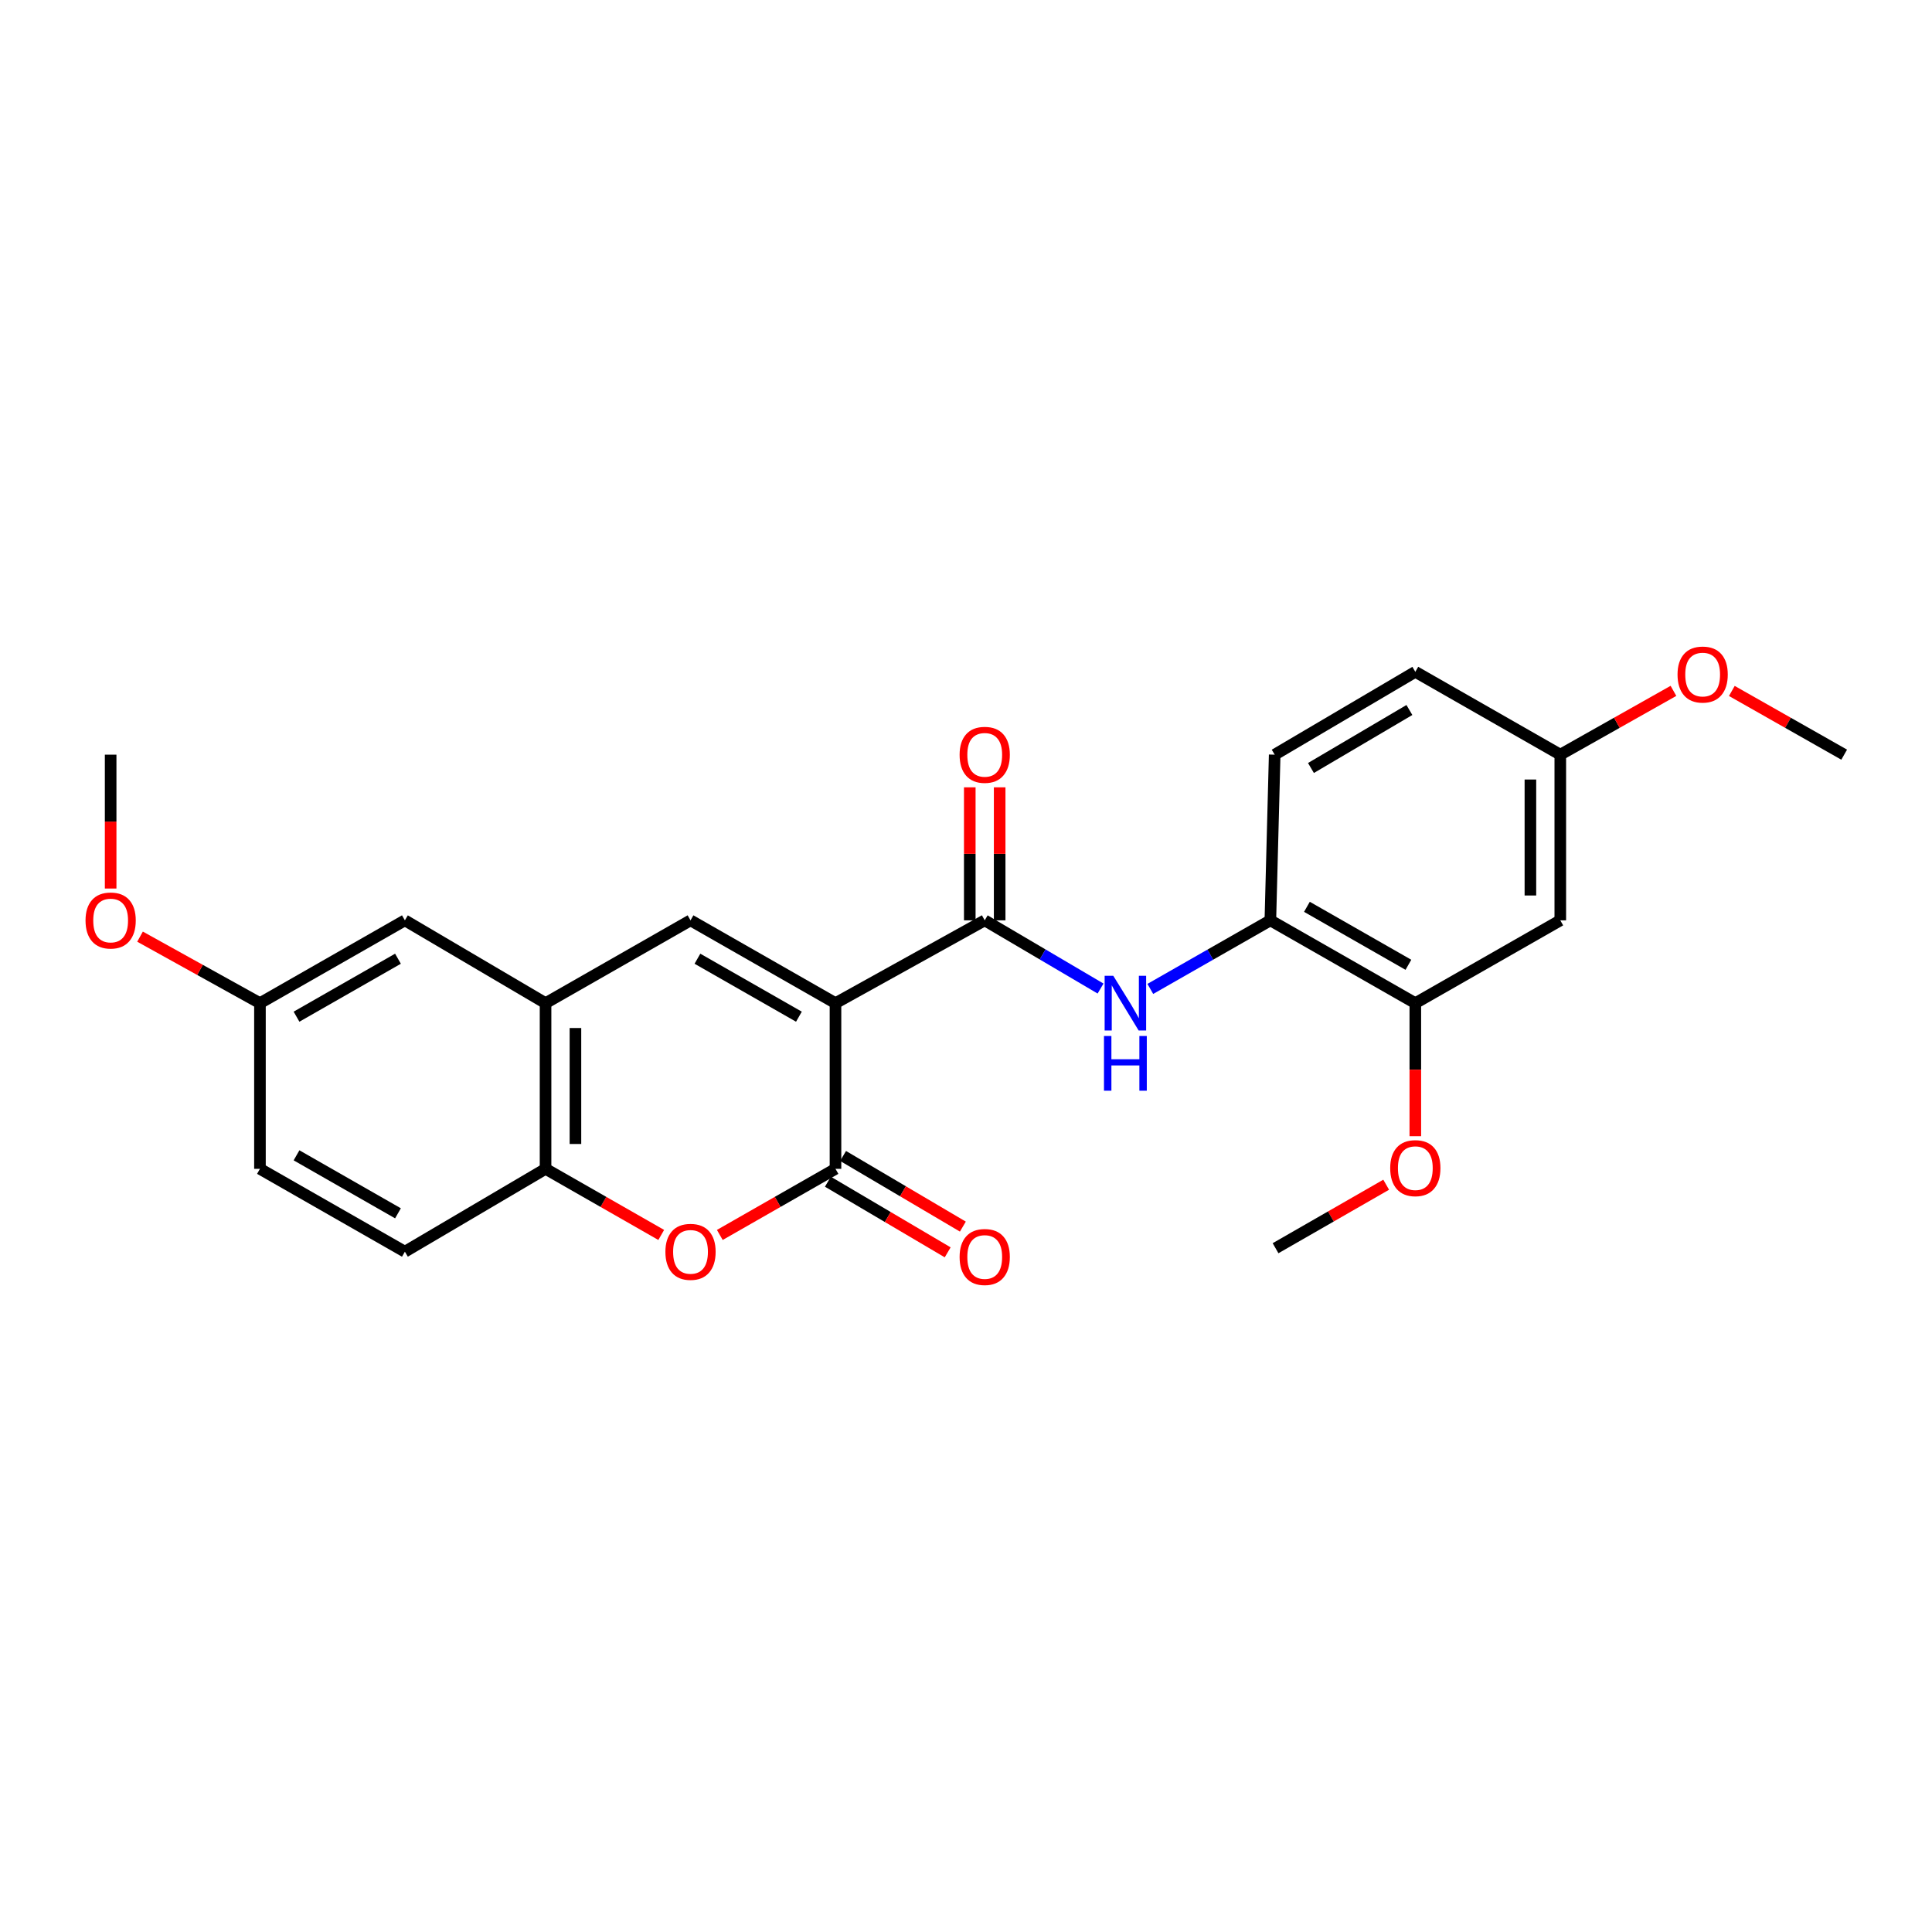 <?xml version='1.0' encoding='iso-8859-1'?>
<svg version='1.1' baseProfile='full'
              xmlns='http://www.w3.org/2000/svg'
                      xmlns:rdkit='http://www.rdkit.org/xml'
                      xmlns:xlink='http://www.w3.org/1999/xlink'
                  xml:space='preserve'
width='1000px' height='1000px' viewBox='0 0 1000 1000'>
<!-- END OF HEADER -->
<rect style='opacity:1.0;fill:#FFFFFF;stroke:none' width='1000' height='1000' x='0' y='0'> </rect>
<path class='bond-0' d='M 432.446,519.236 L 432.446,604.987' style='fill:none;fill-rule:evenodd;stroke:#000000;stroke-width:6px;stroke-linecap:butt;stroke-linejoin:miter;stroke-opacity:1' />
<path class='bond-1' d='M 432.446,519.236 L 509.69,476.368' style='fill:none;fill-rule:evenodd;stroke:#000000;stroke-width:6px;stroke-linecap:butt;stroke-linejoin:miter;stroke-opacity:1' />
<path class='bond-2' d='M 432.446,519.236 L 357.411,476.368' style='fill:none;fill-rule:evenodd;stroke:#000000;stroke-width:6px;stroke-linecap:butt;stroke-linejoin:miter;stroke-opacity:1' />
<path class='bond-2' d='M 413.517,526.237 L 360.992,496.23' style='fill:none;fill-rule:evenodd;stroke:#000000;stroke-width:6px;stroke-linecap:butt;stroke-linejoin:miter;stroke-opacity:1' />
<path class='bond-3' d='M 432.446,604.987 L 402.509,622.097' style='fill:none;fill-rule:evenodd;stroke:#000000;stroke-width:6px;stroke-linecap:butt;stroke-linejoin:miter;stroke-opacity:1' />
<path class='bond-3' d='M 402.509,622.097 L 372.571,639.207' style='fill:none;fill-rule:evenodd;stroke:#FF0000;stroke-width:6px;stroke-linecap:butt;stroke-linejoin:miter;stroke-opacity:1' />
<path class='bond-10' d='M 428.517,611.65 L 459.518,629.93' style='fill:none;fill-rule:evenodd;stroke:#000000;stroke-width:6px;stroke-linecap:butt;stroke-linejoin:miter;stroke-opacity:1' />
<path class='bond-10' d='M 459.518,629.93 L 490.519,648.211' style='fill:none;fill-rule:evenodd;stroke:#FF0000;stroke-width:6px;stroke-linecap:butt;stroke-linejoin:miter;stroke-opacity:1' />
<path class='bond-10' d='M 436.375,598.325 L 467.376,616.605' style='fill:none;fill-rule:evenodd;stroke:#000000;stroke-width:6px;stroke-linecap:butt;stroke-linejoin:miter;stroke-opacity:1' />
<path class='bond-10' d='M 467.376,616.605 L 498.376,634.886' style='fill:none;fill-rule:evenodd;stroke:#FF0000;stroke-width:6px;stroke-linecap:butt;stroke-linejoin:miter;stroke-opacity:1' />
<path class='bond-5' d='M 509.69,476.368 L 539.668,494.018' style='fill:none;fill-rule:evenodd;stroke:#000000;stroke-width:6px;stroke-linecap:butt;stroke-linejoin:miter;stroke-opacity:1' />
<path class='bond-5' d='M 539.668,494.018 L 569.646,511.669' style='fill:none;fill-rule:evenodd;stroke:#0000FF;stroke-width:6px;stroke-linecap:butt;stroke-linejoin:miter;stroke-opacity:1' />
<path class='bond-11' d='M 517.424,476.368 L 517.424,441.944' style='fill:none;fill-rule:evenodd;stroke:#000000;stroke-width:6px;stroke-linecap:butt;stroke-linejoin:miter;stroke-opacity:1' />
<path class='bond-11' d='M 517.424,441.944 L 517.424,407.52' style='fill:none;fill-rule:evenodd;stroke:#FF0000;stroke-width:6px;stroke-linecap:butt;stroke-linejoin:miter;stroke-opacity:1' />
<path class='bond-11' d='M 501.955,476.368 L 501.955,441.944' style='fill:none;fill-rule:evenodd;stroke:#000000;stroke-width:6px;stroke-linecap:butt;stroke-linejoin:miter;stroke-opacity:1' />
<path class='bond-11' d='M 501.955,441.944 L 501.955,407.52' style='fill:none;fill-rule:evenodd;stroke:#FF0000;stroke-width:6px;stroke-linecap:butt;stroke-linejoin:miter;stroke-opacity:1' />
<path class='bond-4' d='M 357.411,476.368 L 282.376,519.236' style='fill:none;fill-rule:evenodd;stroke:#000000;stroke-width:6px;stroke-linecap:butt;stroke-linejoin:miter;stroke-opacity:1' />
<path class='bond-25' d='M 342.25,639.207 L 312.313,622.097' style='fill:none;fill-rule:evenodd;stroke:#FF0000;stroke-width:6px;stroke-linecap:butt;stroke-linejoin:miter;stroke-opacity:1' />
<path class='bond-25' d='M 312.313,622.097 L 282.376,604.987' style='fill:none;fill-rule:evenodd;stroke:#000000;stroke-width:6px;stroke-linecap:butt;stroke-linejoin:miter;stroke-opacity:1' />
<path class='bond-6' d='M 282.376,519.236 L 282.376,604.987' style='fill:none;fill-rule:evenodd;stroke:#000000;stroke-width:6px;stroke-linecap:butt;stroke-linejoin:miter;stroke-opacity:1' />
<path class='bond-6' d='M 297.845,532.098 L 297.845,592.125' style='fill:none;fill-rule:evenodd;stroke:#000000;stroke-width:6px;stroke-linecap:butt;stroke-linejoin:miter;stroke-opacity:1' />
<path class='bond-12' d='M 282.376,519.236 L 209.567,476.368' style='fill:none;fill-rule:evenodd;stroke:#000000;stroke-width:6px;stroke-linecap:butt;stroke-linejoin:miter;stroke-opacity:1' />
<path class='bond-7' d='M 595.399,511.866 L 626.466,494.117' style='fill:none;fill-rule:evenodd;stroke:#0000FF;stroke-width:6px;stroke-linecap:butt;stroke-linejoin:miter;stroke-opacity:1' />
<path class='bond-7' d='M 626.466,494.117 L 657.534,476.368' style='fill:none;fill-rule:evenodd;stroke:#000000;stroke-width:6px;stroke-linecap:butt;stroke-linejoin:miter;stroke-opacity:1' />
<path class='bond-13' d='M 282.376,604.987 L 209.567,647.872' style='fill:none;fill-rule:evenodd;stroke:#000000;stroke-width:6px;stroke-linecap:butt;stroke-linejoin:miter;stroke-opacity:1' />
<path class='bond-8' d='M 657.534,476.368 L 732.569,519.236' style='fill:none;fill-rule:evenodd;stroke:#000000;stroke-width:6px;stroke-linecap:butt;stroke-linejoin:miter;stroke-opacity:1' />
<path class='bond-8' d='M 676.463,469.366 L 728.987,499.374' style='fill:none;fill-rule:evenodd;stroke:#000000;stroke-width:6px;stroke-linecap:butt;stroke-linejoin:miter;stroke-opacity:1' />
<path class='bond-14' d='M 657.534,476.368 L 659.777,390.616' style='fill:none;fill-rule:evenodd;stroke:#000000;stroke-width:6px;stroke-linecap:butt;stroke-linejoin:miter;stroke-opacity:1' />
<path class='bond-9' d='M 732.569,519.236 L 807.604,476.368' style='fill:none;fill-rule:evenodd;stroke:#000000;stroke-width:6px;stroke-linecap:butt;stroke-linejoin:miter;stroke-opacity:1' />
<path class='bond-19' d='M 732.569,519.236 L 732.569,553.666' style='fill:none;fill-rule:evenodd;stroke:#000000;stroke-width:6px;stroke-linecap:butt;stroke-linejoin:miter;stroke-opacity:1' />
<path class='bond-19' d='M 732.569,553.666 L 732.569,588.096' style='fill:none;fill-rule:evenodd;stroke:#FF0000;stroke-width:6px;stroke-linecap:butt;stroke-linejoin:miter;stroke-opacity:1' />
<path class='bond-27' d='M 807.604,476.368 L 807.604,390.616' style='fill:none;fill-rule:evenodd;stroke:#000000;stroke-width:6px;stroke-linecap:butt;stroke-linejoin:miter;stroke-opacity:1' />
<path class='bond-27' d='M 792.134,463.505 L 792.134,403.479' style='fill:none;fill-rule:evenodd;stroke:#000000;stroke-width:6px;stroke-linecap:butt;stroke-linejoin:miter;stroke-opacity:1' />
<path class='bond-16' d='M 209.567,476.368 L 134.549,519.236' style='fill:none;fill-rule:evenodd;stroke:#000000;stroke-width:6px;stroke-linecap:butt;stroke-linejoin:miter;stroke-opacity:1' />
<path class='bond-16' d='M 205.989,496.23 L 153.476,526.237' style='fill:none;fill-rule:evenodd;stroke:#000000;stroke-width:6px;stroke-linecap:butt;stroke-linejoin:miter;stroke-opacity:1' />
<path class='bond-26' d='M 209.567,647.872 L 134.549,604.987' style='fill:none;fill-rule:evenodd;stroke:#000000;stroke-width:6px;stroke-linecap:butt;stroke-linejoin:miter;stroke-opacity:1' />
<path class='bond-26' d='M 205.991,628.009 L 153.479,597.99' style='fill:none;fill-rule:evenodd;stroke:#000000;stroke-width:6px;stroke-linecap:butt;stroke-linejoin:miter;stroke-opacity:1' />
<path class='bond-17' d='M 659.777,390.616 L 732.569,347.732' style='fill:none;fill-rule:evenodd;stroke:#000000;stroke-width:6px;stroke-linecap:butt;stroke-linejoin:miter;stroke-opacity:1' />
<path class='bond-17' d='M 678.548,397.512 L 729.502,367.493' style='fill:none;fill-rule:evenodd;stroke:#000000;stroke-width:6px;stroke-linecap:butt;stroke-linejoin:miter;stroke-opacity:1' />
<path class='bond-15' d='M 807.604,390.616 L 732.569,347.732' style='fill:none;fill-rule:evenodd;stroke:#000000;stroke-width:6px;stroke-linecap:butt;stroke-linejoin:miter;stroke-opacity:1' />
<path class='bond-20' d='M 807.604,390.616 L 836.889,374.102' style='fill:none;fill-rule:evenodd;stroke:#000000;stroke-width:6px;stroke-linecap:butt;stroke-linejoin:miter;stroke-opacity:1' />
<path class='bond-20' d='M 836.889,374.102 L 866.175,357.587' style='fill:none;fill-rule:evenodd;stroke:#FF0000;stroke-width:6px;stroke-linecap:butt;stroke-linejoin:miter;stroke-opacity:1' />
<path class='bond-18' d='M 134.549,519.236 L 134.549,604.987' style='fill:none;fill-rule:evenodd;stroke:#000000;stroke-width:6px;stroke-linecap:butt;stroke-linejoin:miter;stroke-opacity:1' />
<path class='bond-21' d='M 134.549,519.236 L 103.514,502.02' style='fill:none;fill-rule:evenodd;stroke:#000000;stroke-width:6px;stroke-linecap:butt;stroke-linejoin:miter;stroke-opacity:1' />
<path class='bond-21' d='M 103.514,502.02 L 72.48,484.805' style='fill:none;fill-rule:evenodd;stroke:#FF0000;stroke-width:6px;stroke-linecap:butt;stroke-linejoin:miter;stroke-opacity:1' />
<path class='bond-22' d='M 717.483,613.208 L 688.853,629.642' style='fill:none;fill-rule:evenodd;stroke:#FF0000;stroke-width:6px;stroke-linecap:butt;stroke-linejoin:miter;stroke-opacity:1' />
<path class='bond-22' d='M 688.853,629.642 L 660.224,646.076' style='fill:none;fill-rule:evenodd;stroke:#000000;stroke-width:6px;stroke-linecap:butt;stroke-linejoin:miter;stroke-opacity:1' />
<path class='bond-24' d='M 896.395,357.632 L 925.47,374.124' style='fill:none;fill-rule:evenodd;stroke:#FF0000;stroke-width:6px;stroke-linecap:butt;stroke-linejoin:miter;stroke-opacity:1' />
<path class='bond-24' d='M 925.47,374.124 L 954.545,390.616' style='fill:none;fill-rule:evenodd;stroke:#000000;stroke-width:6px;stroke-linecap:butt;stroke-linejoin:miter;stroke-opacity:1' />
<path class='bond-23' d='M 57.271,459.904 L 57.271,425.26' style='fill:none;fill-rule:evenodd;stroke:#FF0000;stroke-width:6px;stroke-linecap:butt;stroke-linejoin:miter;stroke-opacity:1' />
<path class='bond-23' d='M 57.271,425.26 L 57.271,390.616' style='fill:none;fill-rule:evenodd;stroke:#000000;stroke-width:6px;stroke-linecap:butt;stroke-linejoin:miter;stroke-opacity:1' />
<path  class='atom-4' d='M 344.411 647.952
Q 344.411 641.152, 347.771 637.352
Q 351.131 633.552, 357.411 633.552
Q 363.691 633.552, 367.051 637.352
Q 370.411 641.152, 370.411 647.952
Q 370.411 654.832, 367.011 658.752
Q 363.611 662.632, 357.411 662.632
Q 351.171 662.632, 347.771 658.752
Q 344.411 654.872, 344.411 647.952
M 357.411 659.432
Q 361.731 659.432, 364.051 656.552
Q 366.411 653.632, 366.411 647.952
Q 366.411 642.392, 364.051 639.592
Q 361.731 636.752, 357.411 636.752
Q 353.091 636.752, 350.731 639.552
Q 348.411 642.352, 348.411 647.952
Q 348.411 653.672, 350.731 656.552
Q 353.091 659.432, 357.411 659.432
' fill='#FF0000'/>
<path  class='atom-6' d='M 576.239 505.076
L 585.519 520.076
Q 586.439 521.556, 587.919 524.236
Q 589.399 526.916, 589.479 527.076
L 589.479 505.076
L 593.239 505.076
L 593.239 533.396
L 589.359 533.396
L 579.399 516.996
Q 578.239 515.076, 576.999 512.876
Q 575.799 510.676, 575.439 509.996
L 575.439 533.396
L 571.759 533.396
L 571.759 505.076
L 576.239 505.076
' fill='#0000FF'/>
<path  class='atom-6' d='M 571.419 536.228
L 575.259 536.228
L 575.259 548.268
L 589.739 548.268
L 589.739 536.228
L 593.579 536.228
L 593.579 564.548
L 589.739 564.548
L 589.739 551.468
L 575.259 551.468
L 575.259 564.548
L 571.419 564.548
L 571.419 536.228
' fill='#0000FF'/>
<path  class='atom-11' d='M 496.69 650.616
Q 496.69 643.816, 500.05 640.016
Q 503.41 636.216, 509.69 636.216
Q 515.97 636.216, 519.33 640.016
Q 522.69 643.816, 522.69 650.616
Q 522.69 657.496, 519.29 661.416
Q 515.89 665.296, 509.69 665.296
Q 503.45 665.296, 500.05 661.416
Q 496.69 657.536, 496.69 650.616
M 509.69 662.096
Q 514.01 662.096, 516.33 659.216
Q 518.69 656.296, 518.69 650.616
Q 518.69 645.056, 516.33 642.256
Q 514.01 639.416, 509.69 639.416
Q 505.37 639.416, 503.01 642.216
Q 500.69 645.016, 500.69 650.616
Q 500.69 656.336, 503.01 659.216
Q 505.37 662.096, 509.69 662.096
' fill='#FF0000'/>
<path  class='atom-12' d='M 496.69 390.696
Q 496.69 383.896, 500.05 380.096
Q 503.41 376.296, 509.69 376.296
Q 515.97 376.296, 519.33 380.096
Q 522.69 383.896, 522.69 390.696
Q 522.69 397.576, 519.29 401.496
Q 515.89 405.376, 509.69 405.376
Q 503.45 405.376, 500.05 401.496
Q 496.69 397.616, 496.69 390.696
M 509.69 402.176
Q 514.01 402.176, 516.33 399.296
Q 518.69 396.376, 518.69 390.696
Q 518.69 385.136, 516.33 382.336
Q 514.01 379.496, 509.69 379.496
Q 505.37 379.496, 503.01 382.296
Q 500.69 385.096, 500.69 390.696
Q 500.69 396.416, 503.01 399.296
Q 505.37 402.176, 509.69 402.176
' fill='#FF0000'/>
<path  class='atom-20' d='M 719.569 604.629
Q 719.569 597.829, 722.929 594.029
Q 726.289 590.229, 732.569 590.229
Q 738.849 590.229, 742.209 594.029
Q 745.569 597.829, 745.569 604.629
Q 745.569 611.509, 742.169 615.429
Q 738.769 619.309, 732.569 619.309
Q 726.329 619.309, 722.929 615.429
Q 719.569 611.549, 719.569 604.629
M 732.569 616.109
Q 736.889 616.109, 739.209 613.229
Q 741.569 610.309, 741.569 604.629
Q 741.569 599.069, 739.209 596.269
Q 736.889 593.429, 732.569 593.429
Q 728.249 593.429, 725.889 596.229
Q 723.569 599.029, 723.569 604.629
Q 723.569 610.349, 725.889 613.229
Q 728.249 616.109, 732.569 616.109
' fill='#FF0000'/>
<path  class='atom-21' d='M 868.289 349.144
Q 868.289 342.344, 871.649 338.544
Q 875.009 334.744, 881.289 334.744
Q 887.569 334.744, 890.929 338.544
Q 894.289 342.344, 894.289 349.144
Q 894.289 356.024, 890.889 359.944
Q 887.489 363.824, 881.289 363.824
Q 875.049 363.824, 871.649 359.944
Q 868.289 356.064, 868.289 349.144
M 881.289 360.624
Q 885.609 360.624, 887.929 357.744
Q 890.289 354.824, 890.289 349.144
Q 890.289 343.584, 887.929 340.784
Q 885.609 337.944, 881.289 337.944
Q 876.969 337.944, 874.609 340.744
Q 872.289 343.544, 872.289 349.144
Q 872.289 354.864, 874.609 357.744
Q 876.969 360.624, 881.289 360.624
' fill='#FF0000'/>
<path  class='atom-22' d='M 44.271 476.448
Q 44.271 469.648, 47.631 465.848
Q 50.991 462.048, 57.271 462.048
Q 63.551 462.048, 66.911 465.848
Q 70.271 469.648, 70.271 476.448
Q 70.271 483.328, 66.871 487.248
Q 63.471 491.128, 57.271 491.128
Q 51.031 491.128, 47.631 487.248
Q 44.271 483.368, 44.271 476.448
M 57.271 487.928
Q 61.591 487.928, 63.911 485.048
Q 66.271 482.128, 66.271 476.448
Q 66.271 470.888, 63.911 468.088
Q 61.591 465.248, 57.271 465.248
Q 52.951 465.248, 50.591 468.048
Q 48.271 470.848, 48.271 476.448
Q 48.271 482.168, 50.591 485.048
Q 52.951 487.928, 57.271 487.928
' fill='#FF0000'/>
</svg>
